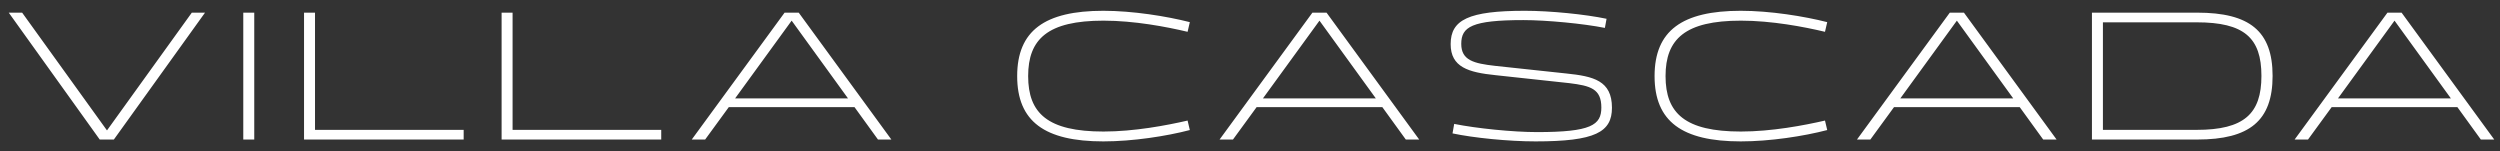 <svg width="215" height="13" viewBox="0 0 215 13" fill="none" xmlns="http://www.w3.org/2000/svg">
<rect x="0" y="0" width="215" height="13" fill="#333333" stroke="none"/>
<path d="M8.576 12L0.752 1.088H1.904L9.2 11.216L16.496 1.088H17.632L9.792 12H8.576ZM21.866 12H20.922V1.088H21.866V12ZM27.091 11.168H39.875V12H26.147V1.088H27.091V11.168ZM44.082 11.168H56.866V12H43.138V1.088H44.082V11.168ZM75.506 12L73.49 9.216H62.674L60.642 12H59.49L67.474 1.088H68.69L76.658 12H75.506ZM63.218 8.464H72.93L68.082 1.776L63.218 8.464ZM88.421 6.544C88.421 9.744 90.101 11.312 94.901 11.312C97.541 11.312 100.325 10.784 102.133 10.368L102.325 11.184C100.309 11.712 97.413 12.16 94.885 12.16C89.845 12.16 87.477 10.448 87.477 6.544C87.477 2.64 89.845 0.928 94.885 0.928C97.413 0.928 100.309 1.392 102.325 1.904L102.133 2.736C100.325 2.304 97.541 1.776 94.901 1.776C90.101 1.776 88.421 3.36 88.421 6.544ZM120.899 12L118.883 9.216H108.067L106.035 12H104.883L112.867 1.088H114.083L122.051 12H120.899ZM108.611 8.464H118.323L113.475 1.776L108.611 8.464ZM138.628 9.264C138.628 11.36 137.204 12.16 132.052 12.16C129.732 12.16 126.724 11.856 124.916 11.472L125.06 10.656C126.964 11.04 130.1 11.36 132.196 11.36C136.836 11.36 137.716 10.752 137.716 9.248C137.716 7.632 136.772 7.376 134.98 7.152L128.612 6.464C126.276 6.224 124.756 5.776 124.756 3.792C124.756 1.696 126.308 0.928 131.14 0.928C133.332 0.928 136.34 1.232 138.164 1.616L138.02 2.4C136.18 2.032 133.012 1.728 131.012 1.728C126.58 1.728 125.668 2.304 125.668 3.776C125.668 5.184 126.74 5.456 128.58 5.664L134.708 6.32C137.028 6.56 138.628 6.928 138.628 9.264ZM143.237 6.544C143.237 9.744 144.917 11.312 149.717 11.312C152.357 11.312 155.141 10.784 156.949 10.368L157.141 11.184C155.125 11.712 152.229 12.16 149.701 12.16C144.661 12.16 142.293 10.448 142.293 6.544C142.293 2.64 144.661 0.928 149.701 0.928C152.229 0.928 155.125 1.392 157.141 1.904L156.949 2.736C155.141 2.304 152.357 1.776 149.717 1.776C144.917 1.776 143.237 3.36 143.237 6.544ZM175.715 12L173.699 9.216H162.883L160.851 12H159.699L167.683 1.088H168.899L176.867 12H175.715ZM163.427 8.464H173.139L168.291 1.776L163.427 8.464ZM188.963 12H179.907V1.088H188.963C193.459 1.088 195.443 2.672 195.443 6.528C195.443 10.384 193.459 12 188.963 12ZM180.851 1.92V11.168H188.915C192.995 11.168 194.483 9.776 194.483 6.528C194.483 3.248 192.995 1.92 188.915 1.92H180.851ZM213.353 12L211.337 9.216H200.521L198.489 12H197.337L205.321 1.088H206.537L214.505 12H213.353ZM201.065 8.464H210.777L205.929 1.776L201.065 8.464Z" fill="white"/>
</svg>
